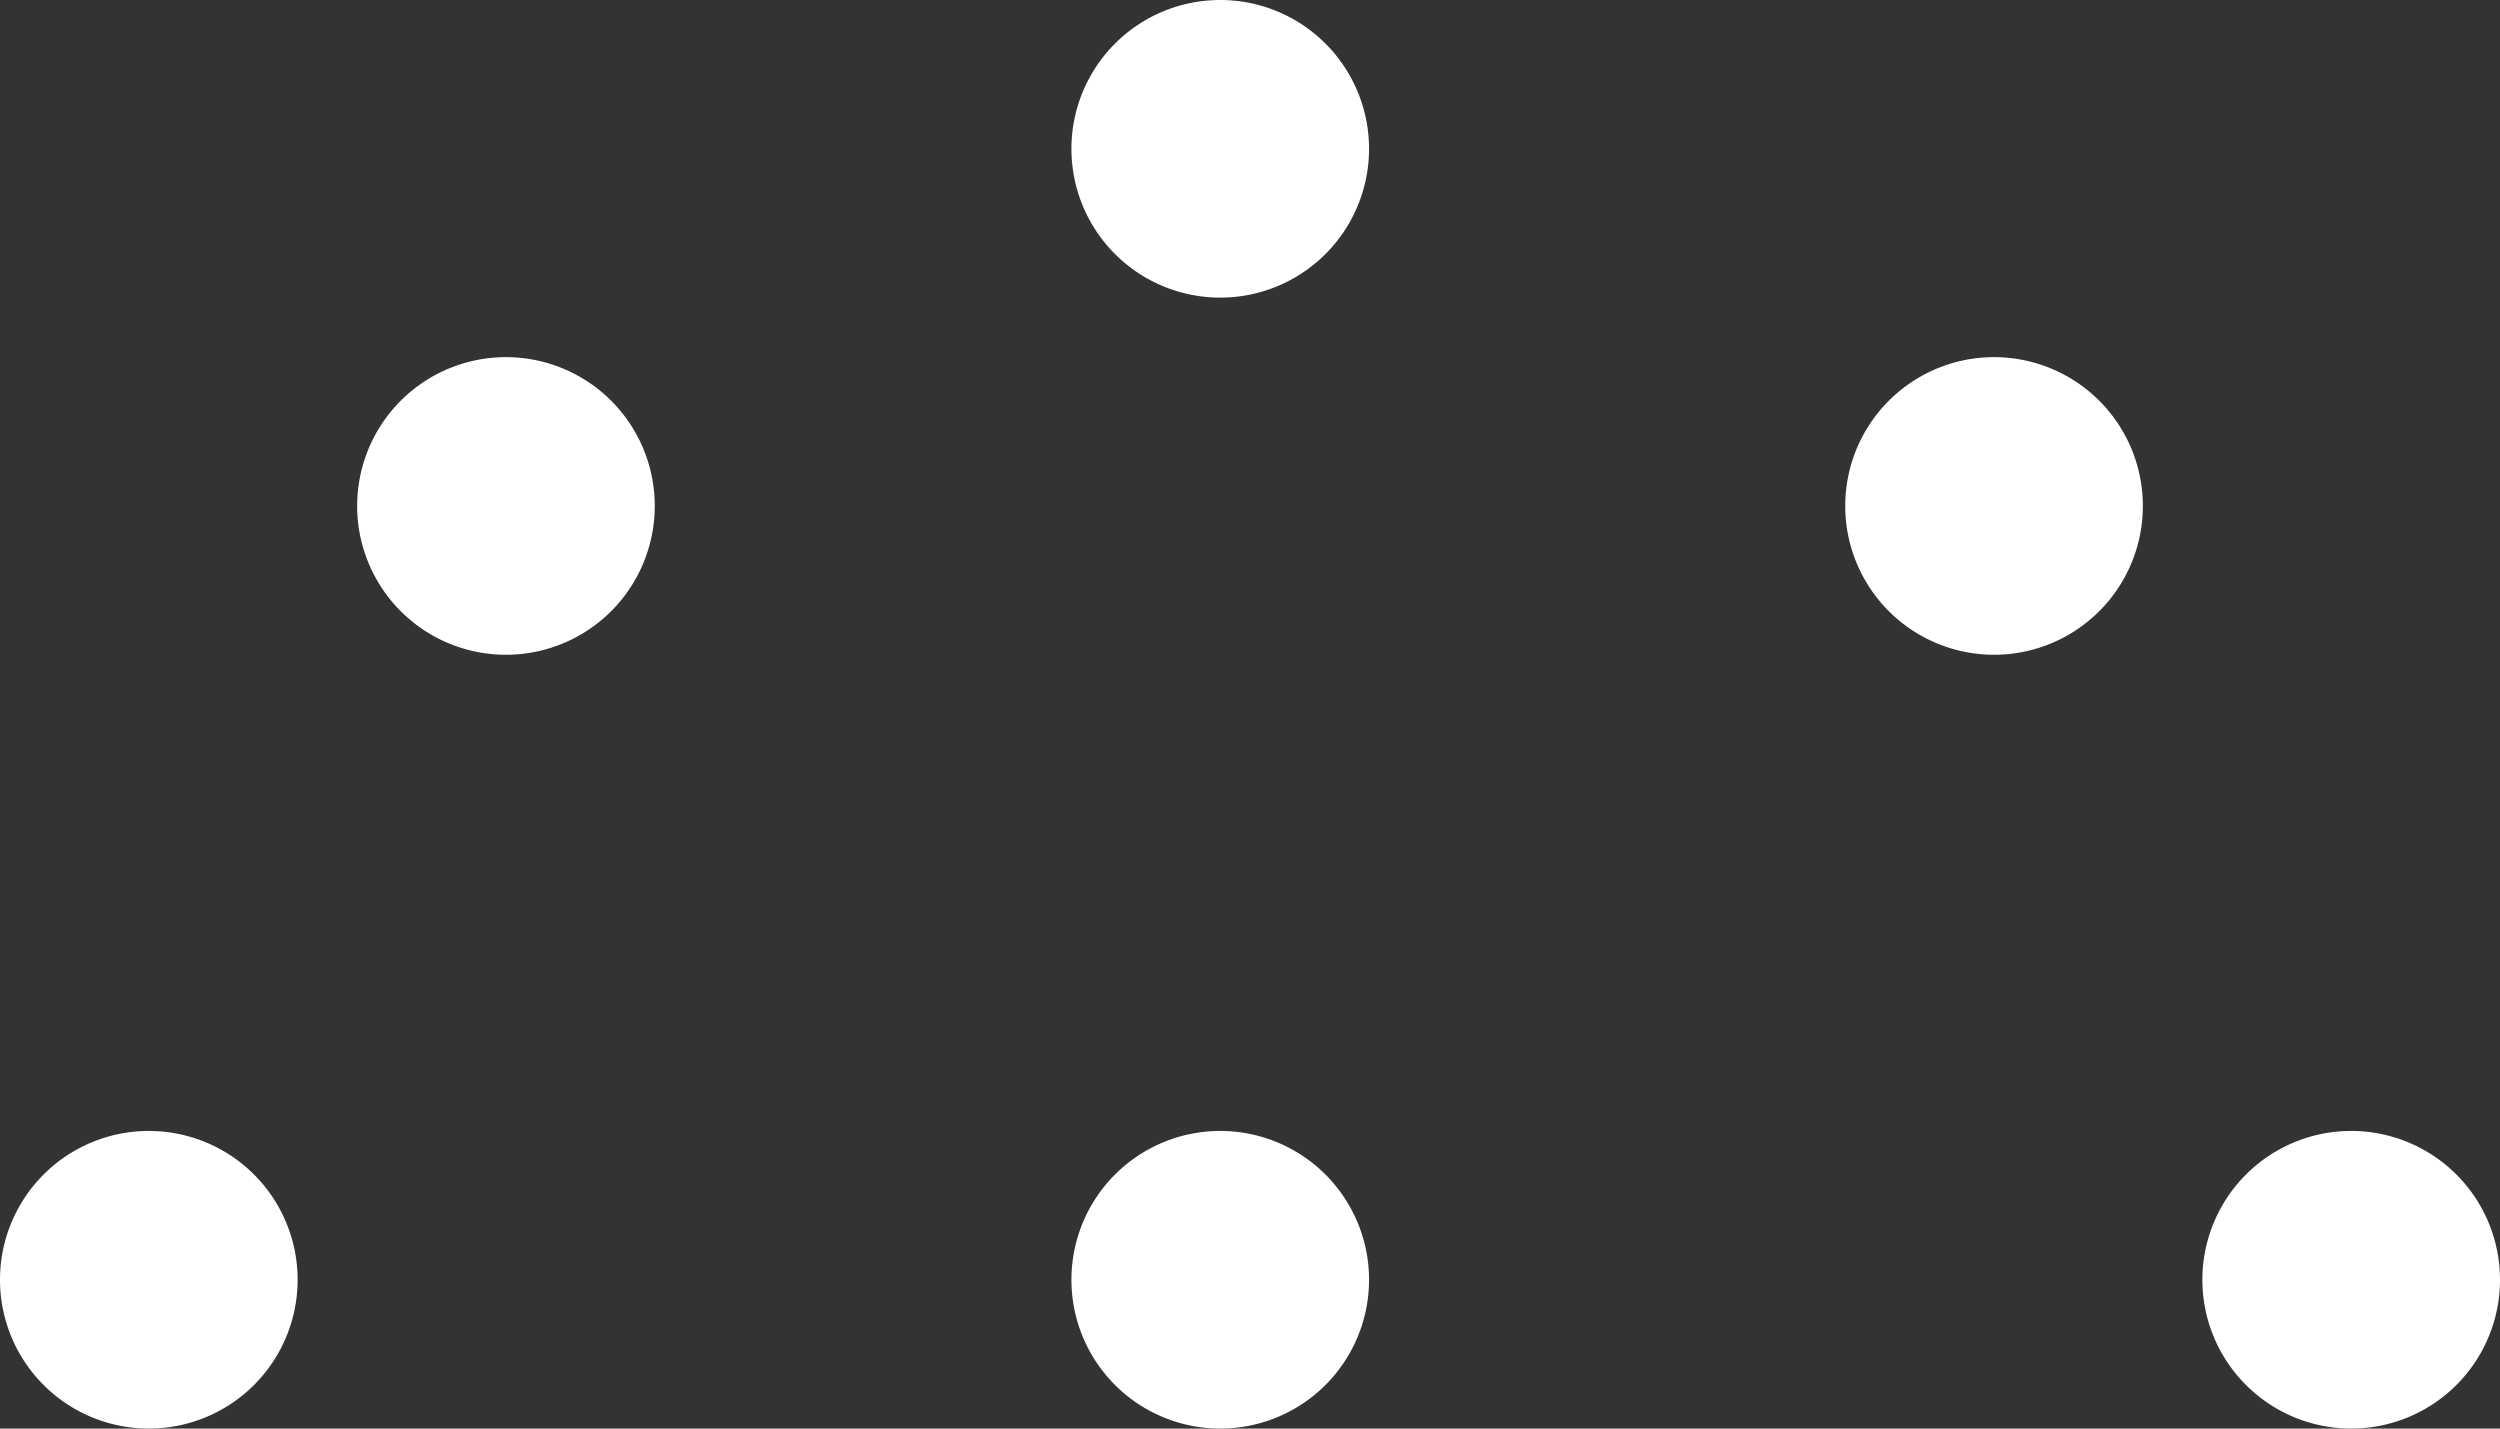 <svg xmlns="http://www.w3.org/2000/svg" viewBox="0 0 42 24">
  <rect x="0" y="0" width="42" height="24" fill="#333333" stroke="none"/>
  <defs>
    <style>
      .cls-1 {
        fill: #fff;
        fill-rule: evenodd;
      }
    </style>
  </defs>
  <g id="Layer_2" data-name="Layer 2">
    <g id="Layer_1-2" data-name="Layer 1">
      <g id="_07_Product-Icons_Light_DatAdvantage-Cloud" data-name="07_Product-Icons/Light/DatAdvantage-Cloud">
        <g id="Group-2">
          <path id="Fill-3" class="cls-1" d="M20.5,19A2.5,2.5,0,1,0,23,21.5,2.5,2.5,0,0,0,20.5,19"/>
          <path id="Fill-1" class="cls-1" d="M20.5,0A2.5,2.5,0,1,0,23,2.5,2.5,2.5,0,0,0,20.5,0"/>
          <path id="Fill-6" class="cls-1" d="M2.5,24A2.5,2.5,0,1,0,0,21.5,2.5,2.5,0,0,0,2.5,24"/>
          <path id="Fill-8" class="cls-1" d="M8.5,11A2.5,2.5,0,1,0,6,8.5,2.5,2.5,0,0,0,8.5,11"/>
          <path id="Fill-10" class="cls-1" d="M39.5,19A2.5,2.5,0,1,0,42,21.5,2.5,2.5,0,0,0,39.5,19"/>
          <path id="Fill-13" class="cls-1" d="M33.5,6A2.5,2.5,0,1,0,36,8.5,2.5,2.5,0,0,0,33.5,6"/>
        </g>
      </g>
    </g>
  </g>
</svg>
